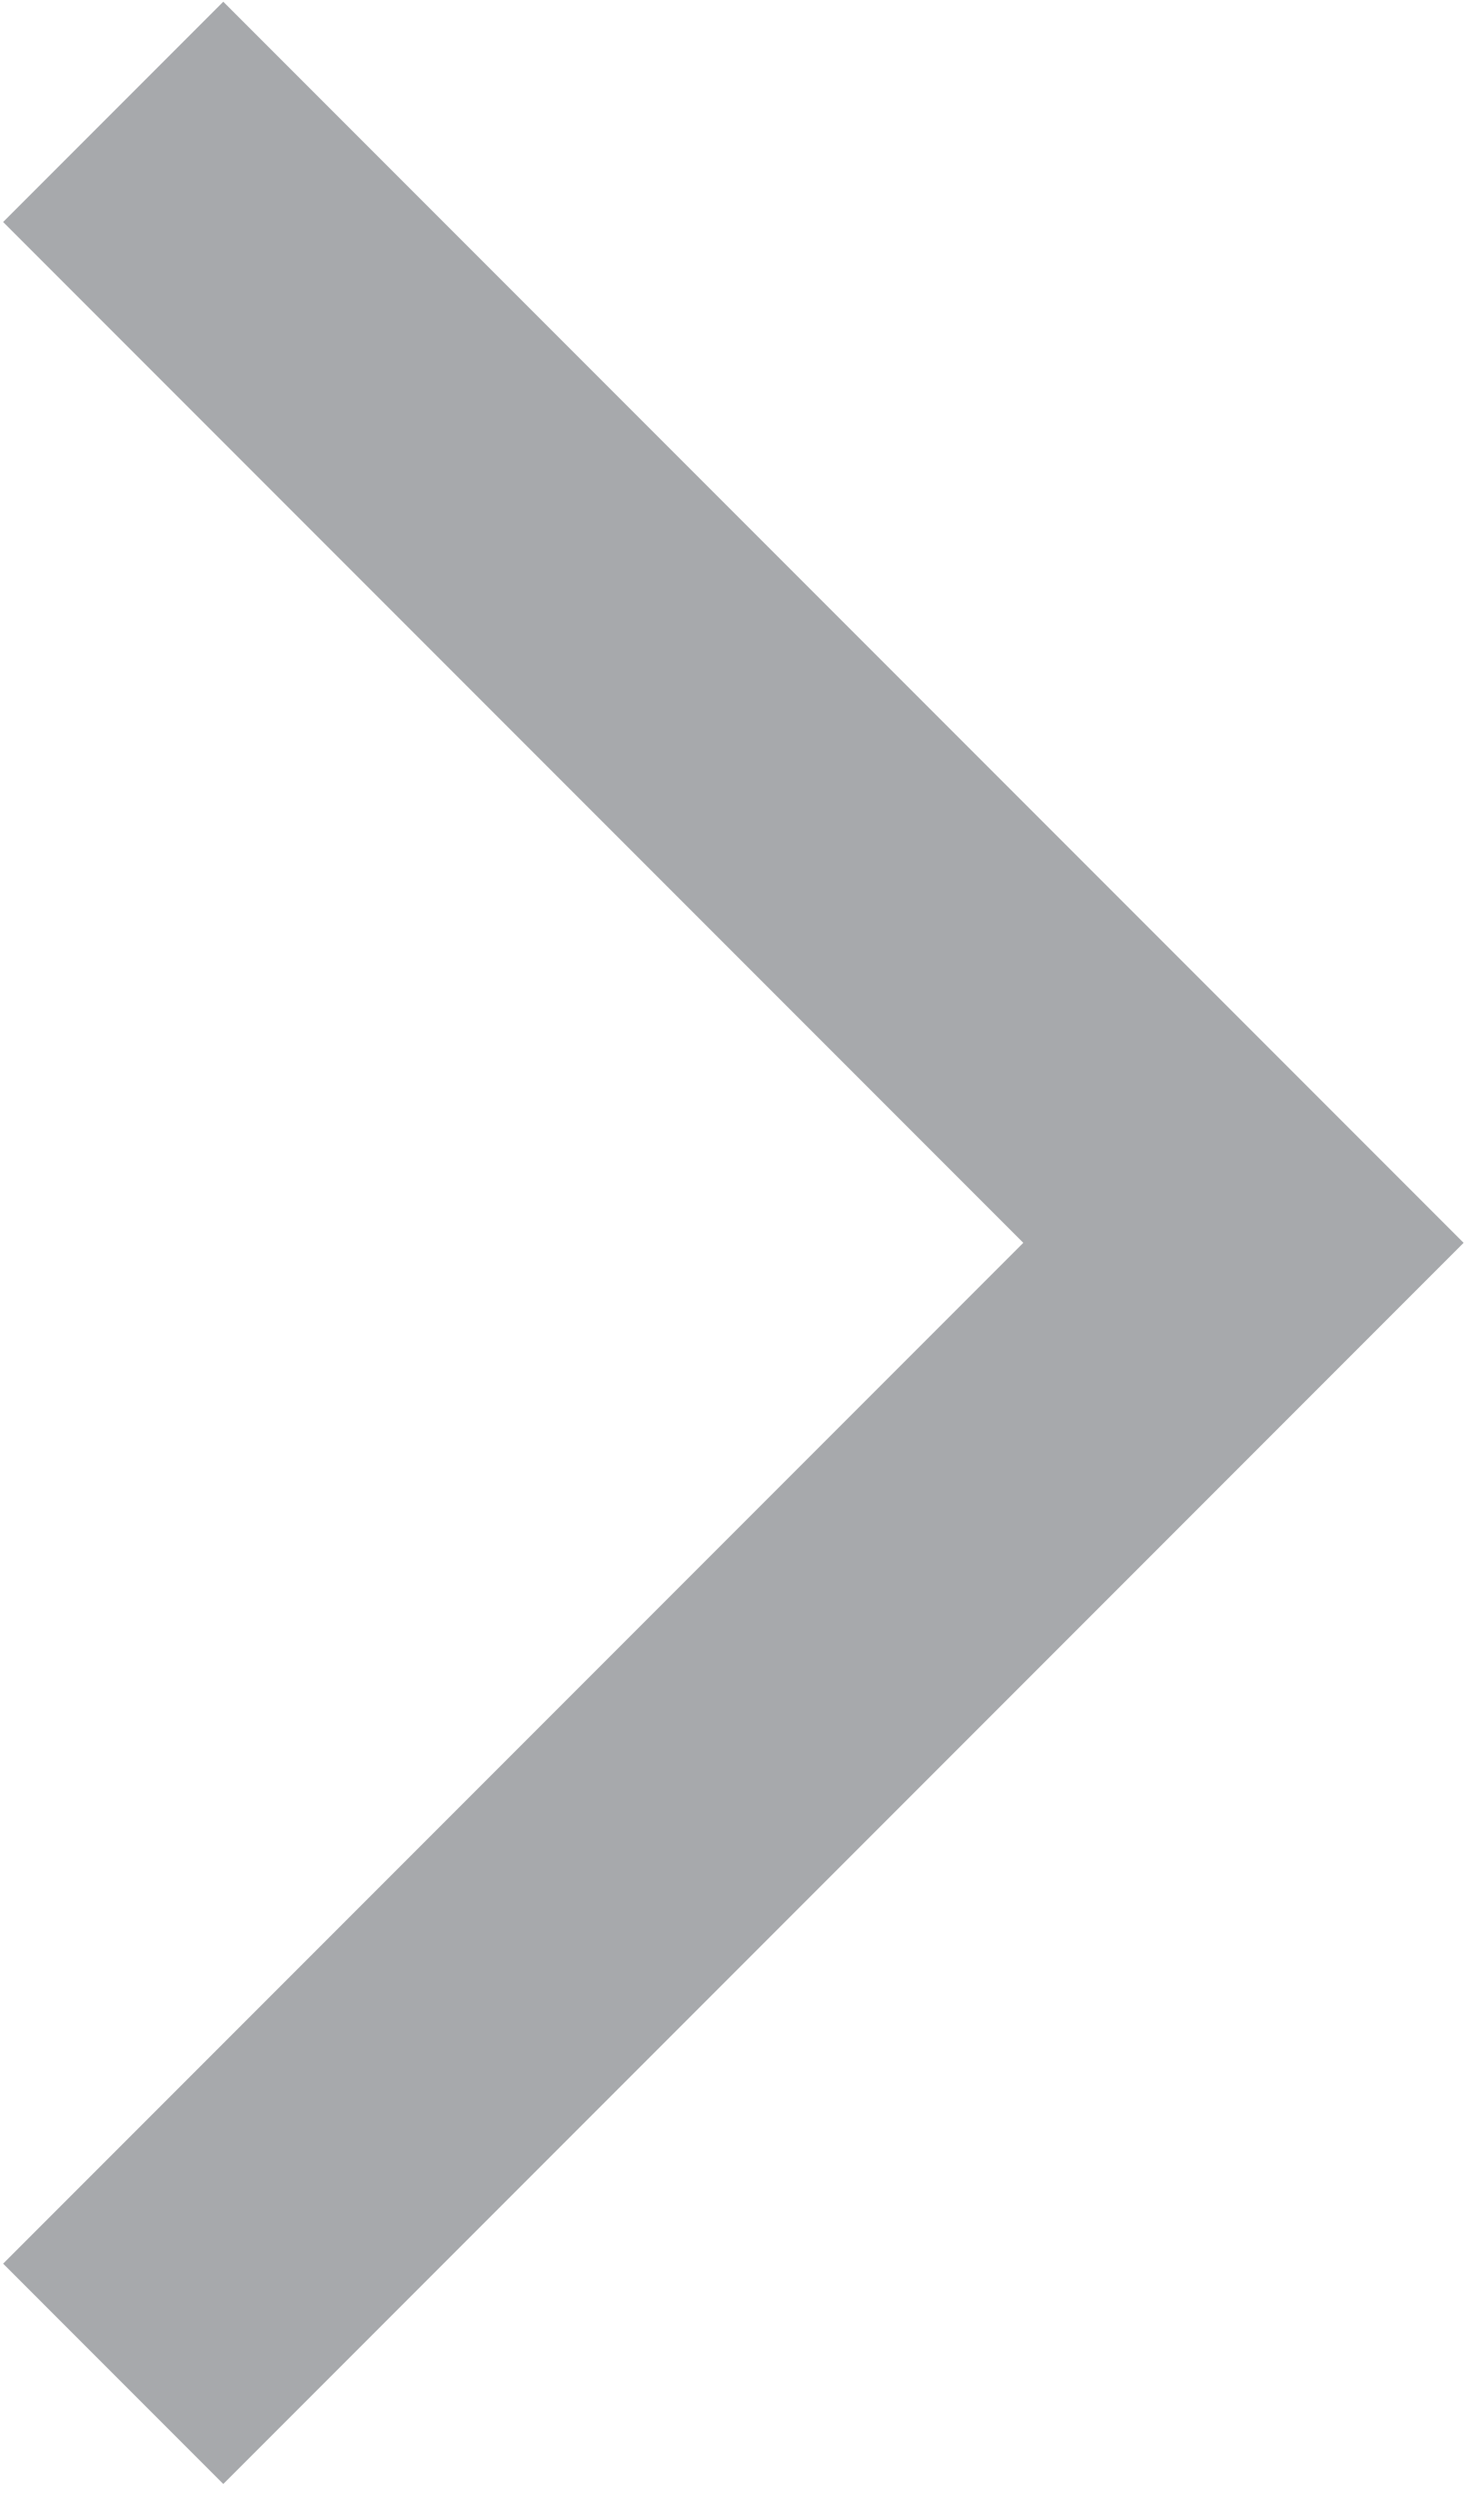 <?xml version="1.0" encoding="UTF-8"?> <svg xmlns="http://www.w3.org/2000/svg" width="42" height="71" viewBox="0 0 42 71" fill="none"><path d="M6.345 0.049L41.591 35.295L6.345 70.542L0.089 64.285L29.079 35.295L0.089 6.305L6.345 0.049Z" fill="#A7A9AC"></path></svg> 